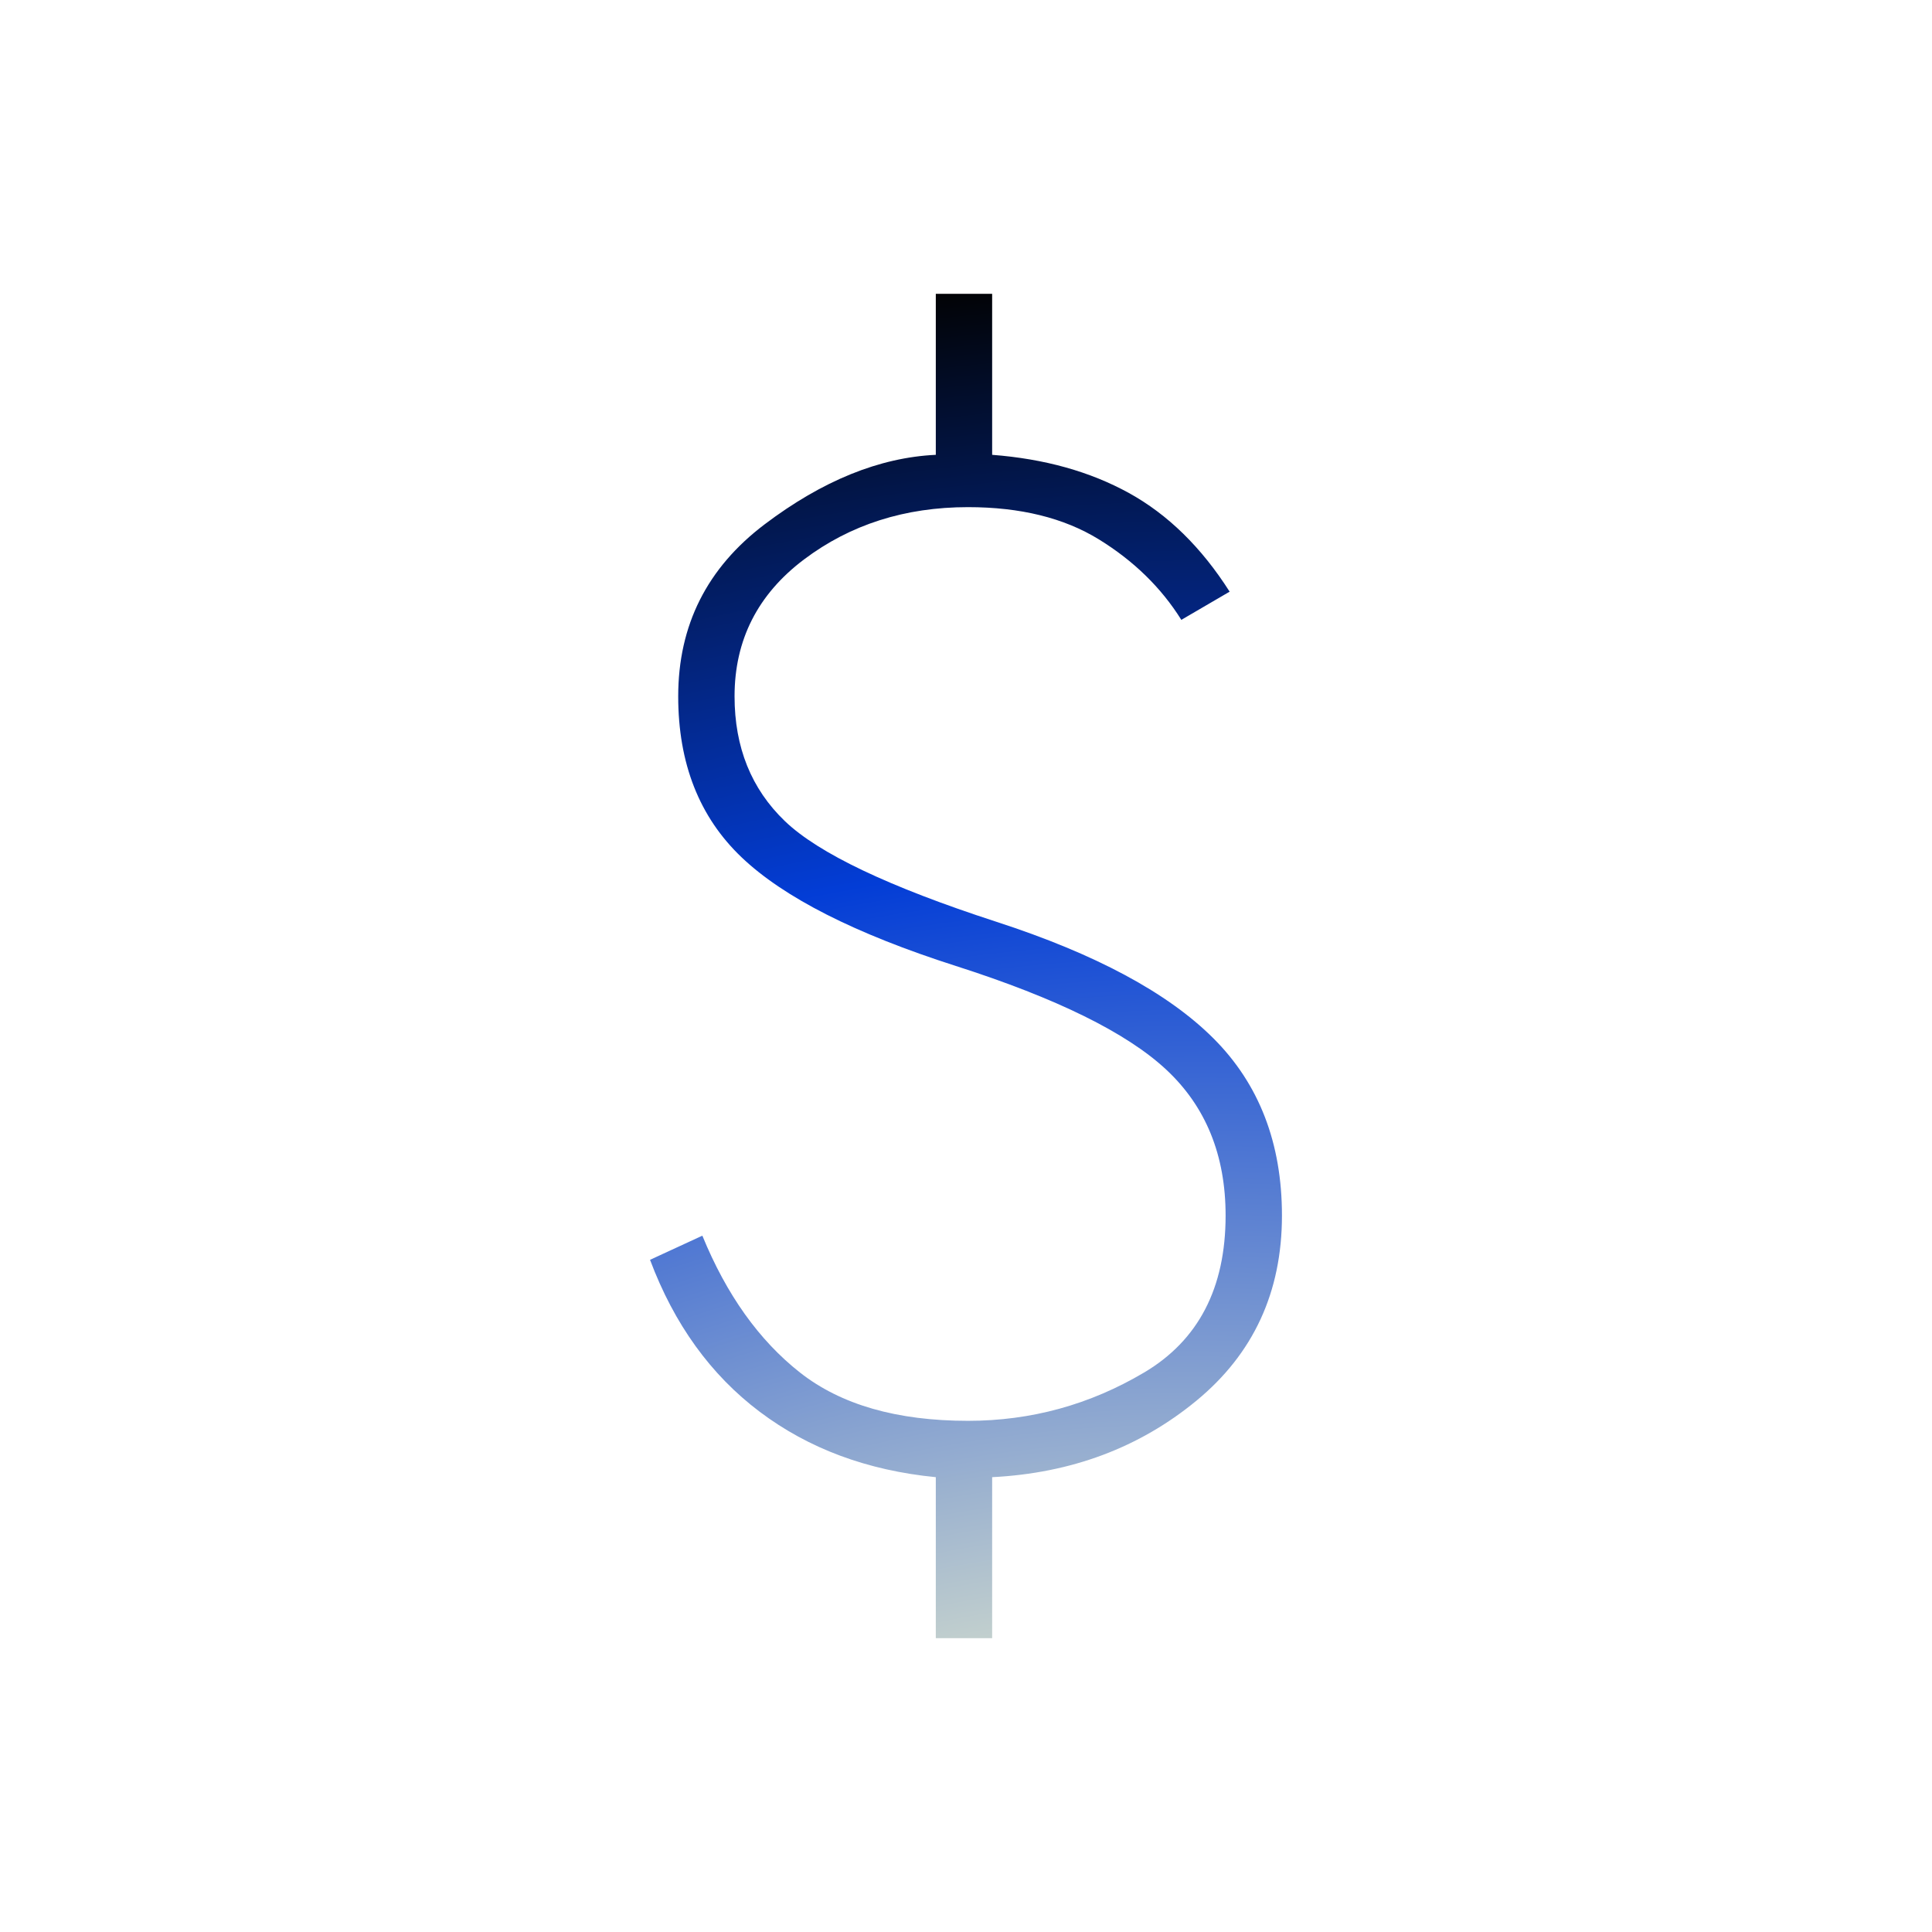 <svg width="151" height="151" viewBox="0 0 151 151" fill="none" xmlns="http://www.w3.org/2000/svg">
<mask id="mask0_56_214" style="mask-type:alpha" maskUnits="userSpaceOnUse" x="0" y="0" width="151" height="151">
<rect width="151" height="151" fill="#D9D9D9"/>
</mask>
<g mask="url(#mask0_56_214)">
<path d="M73.14 128.035V115.452C67.792 114.928 63.205 113.224 59.377 110.34C55.55 107.456 52.692 103.498 50.805 98.464L54.894 96.577C56.782 101.191 59.325 104.756 62.523 107.273C65.721 109.789 70.099 111.048 75.657 111.048C80.585 111.048 85.173 109.789 89.42 107.273C93.667 104.756 95.79 100.666 95.79 95.004C95.79 90.285 94.243 86.484 91.15 83.6C88.057 80.717 82.578 78.016 74.713 75.5C66.848 72.983 61.265 70.152 57.962 67.006C54.658 63.86 53.007 59.666 53.007 54.423C53.007 48.865 55.261 44.382 59.77 40.974C64.279 37.566 68.736 35.757 73.14 35.548V22.964H77.544V35.548C81.634 35.862 85.199 36.858 88.24 38.536C91.281 40.214 93.903 42.783 96.105 46.243L92.33 48.446C90.757 45.929 88.607 43.832 85.881 42.154C83.154 40.476 79.746 39.637 75.657 39.637C70.728 39.637 66.455 41.001 62.837 43.727C59.22 46.453 57.411 50.019 57.411 54.423C57.411 58.407 58.722 61.658 61.343 64.175C63.965 66.691 69.47 69.313 77.859 72.039C85.619 74.556 91.281 77.597 94.846 81.162C98.412 84.728 100.194 89.341 100.194 95.004C100.194 100.981 97.966 105.805 93.509 109.475C89.053 113.145 83.731 115.137 77.544 115.452V128.035H73.14Z" fill="url(#paint0_radial_56_214)"/>
</g>
<defs>
<radialGradient id="paint0_radial_56_214" cx="0" cy="0" r="1" gradientUnits="userSpaceOnUse" gradientTransform="translate(89.082 191.734) rotate(-96.883) scale(169.995 194.887)">
<stop offset="0.22" stop-color="#D8E3D8"/>
<stop offset="0.354" stop-color="#D1DBCD"/>
<stop offset="0.732" stop-color="#033DD6"/>
<stop offset="1" stop-color="#020202"/>
</radialGradient>
</defs>
</svg>
